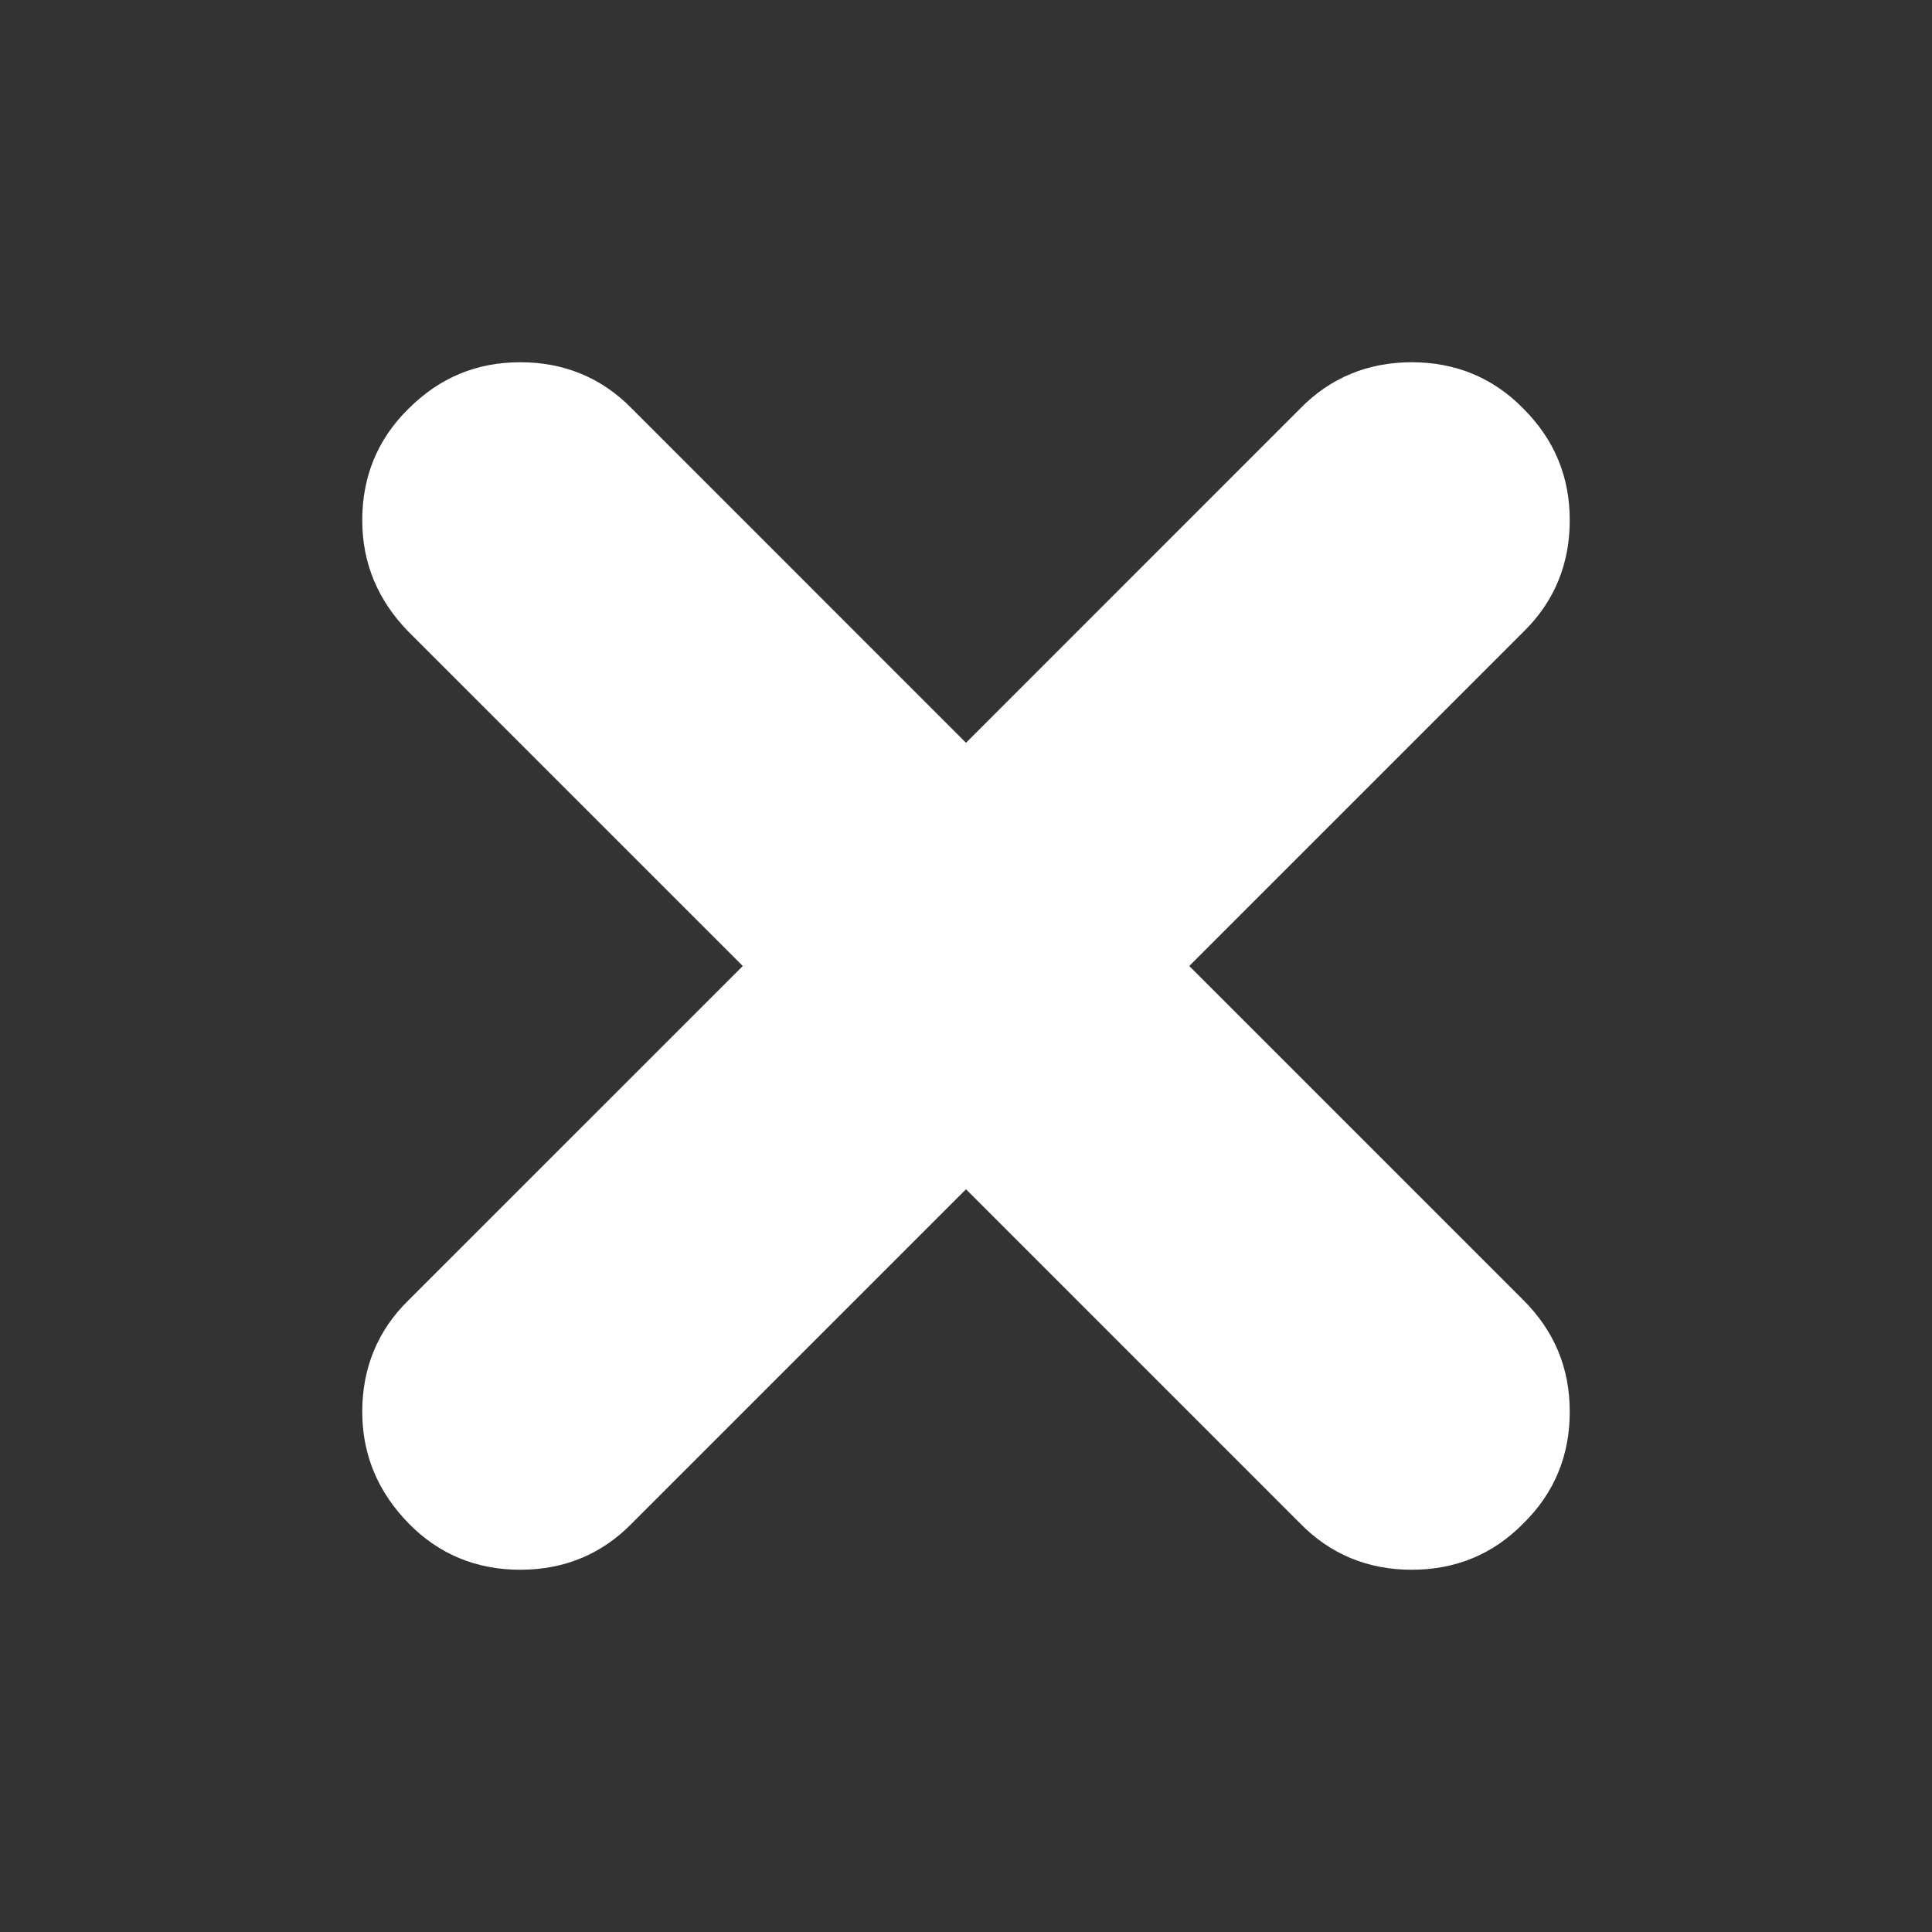 <svg width="32" height="32" viewBox="0 0 32 32" fill="none" xmlns="http://www.w3.org/2000/svg">
<rect x="0" y="0" width="32" height="32" fill="#333333" stroke="none"/>
<path d="M16 19.698L10.466 25.232C9.962 25.748 9.337 26 8.617 26C7.897 26 7.273 25.748 6.768 25.232C6.264 24.715 6 24.103 6 23.383C6 22.663 6.252 22.038 6.768 21.534L12.303 16L6.768 10.466C6.264 9.95 6 9.337 6 8.617C6 7.897 6.252 7.273 6.768 6.768C7.285 6.252 7.897 6 8.617 6C9.337 6 9.962 6.252 10.466 6.768L16 12.303L21.534 6.768C22.038 6.252 22.663 6 23.383 6C24.103 6 24.727 6.252 25.232 6.768C25.748 7.285 26 7.897 26 8.617C26 9.337 25.748 9.962 25.232 10.466L19.698 16L25.232 21.534C25.748 22.05 26 22.663 26 23.383C26 24.103 25.748 24.727 25.232 25.232C24.727 25.748 24.103 26 23.383 26C22.663 26 22.038 25.748 21.534 25.232L16 19.698Z" fill="white"/>
</svg>
